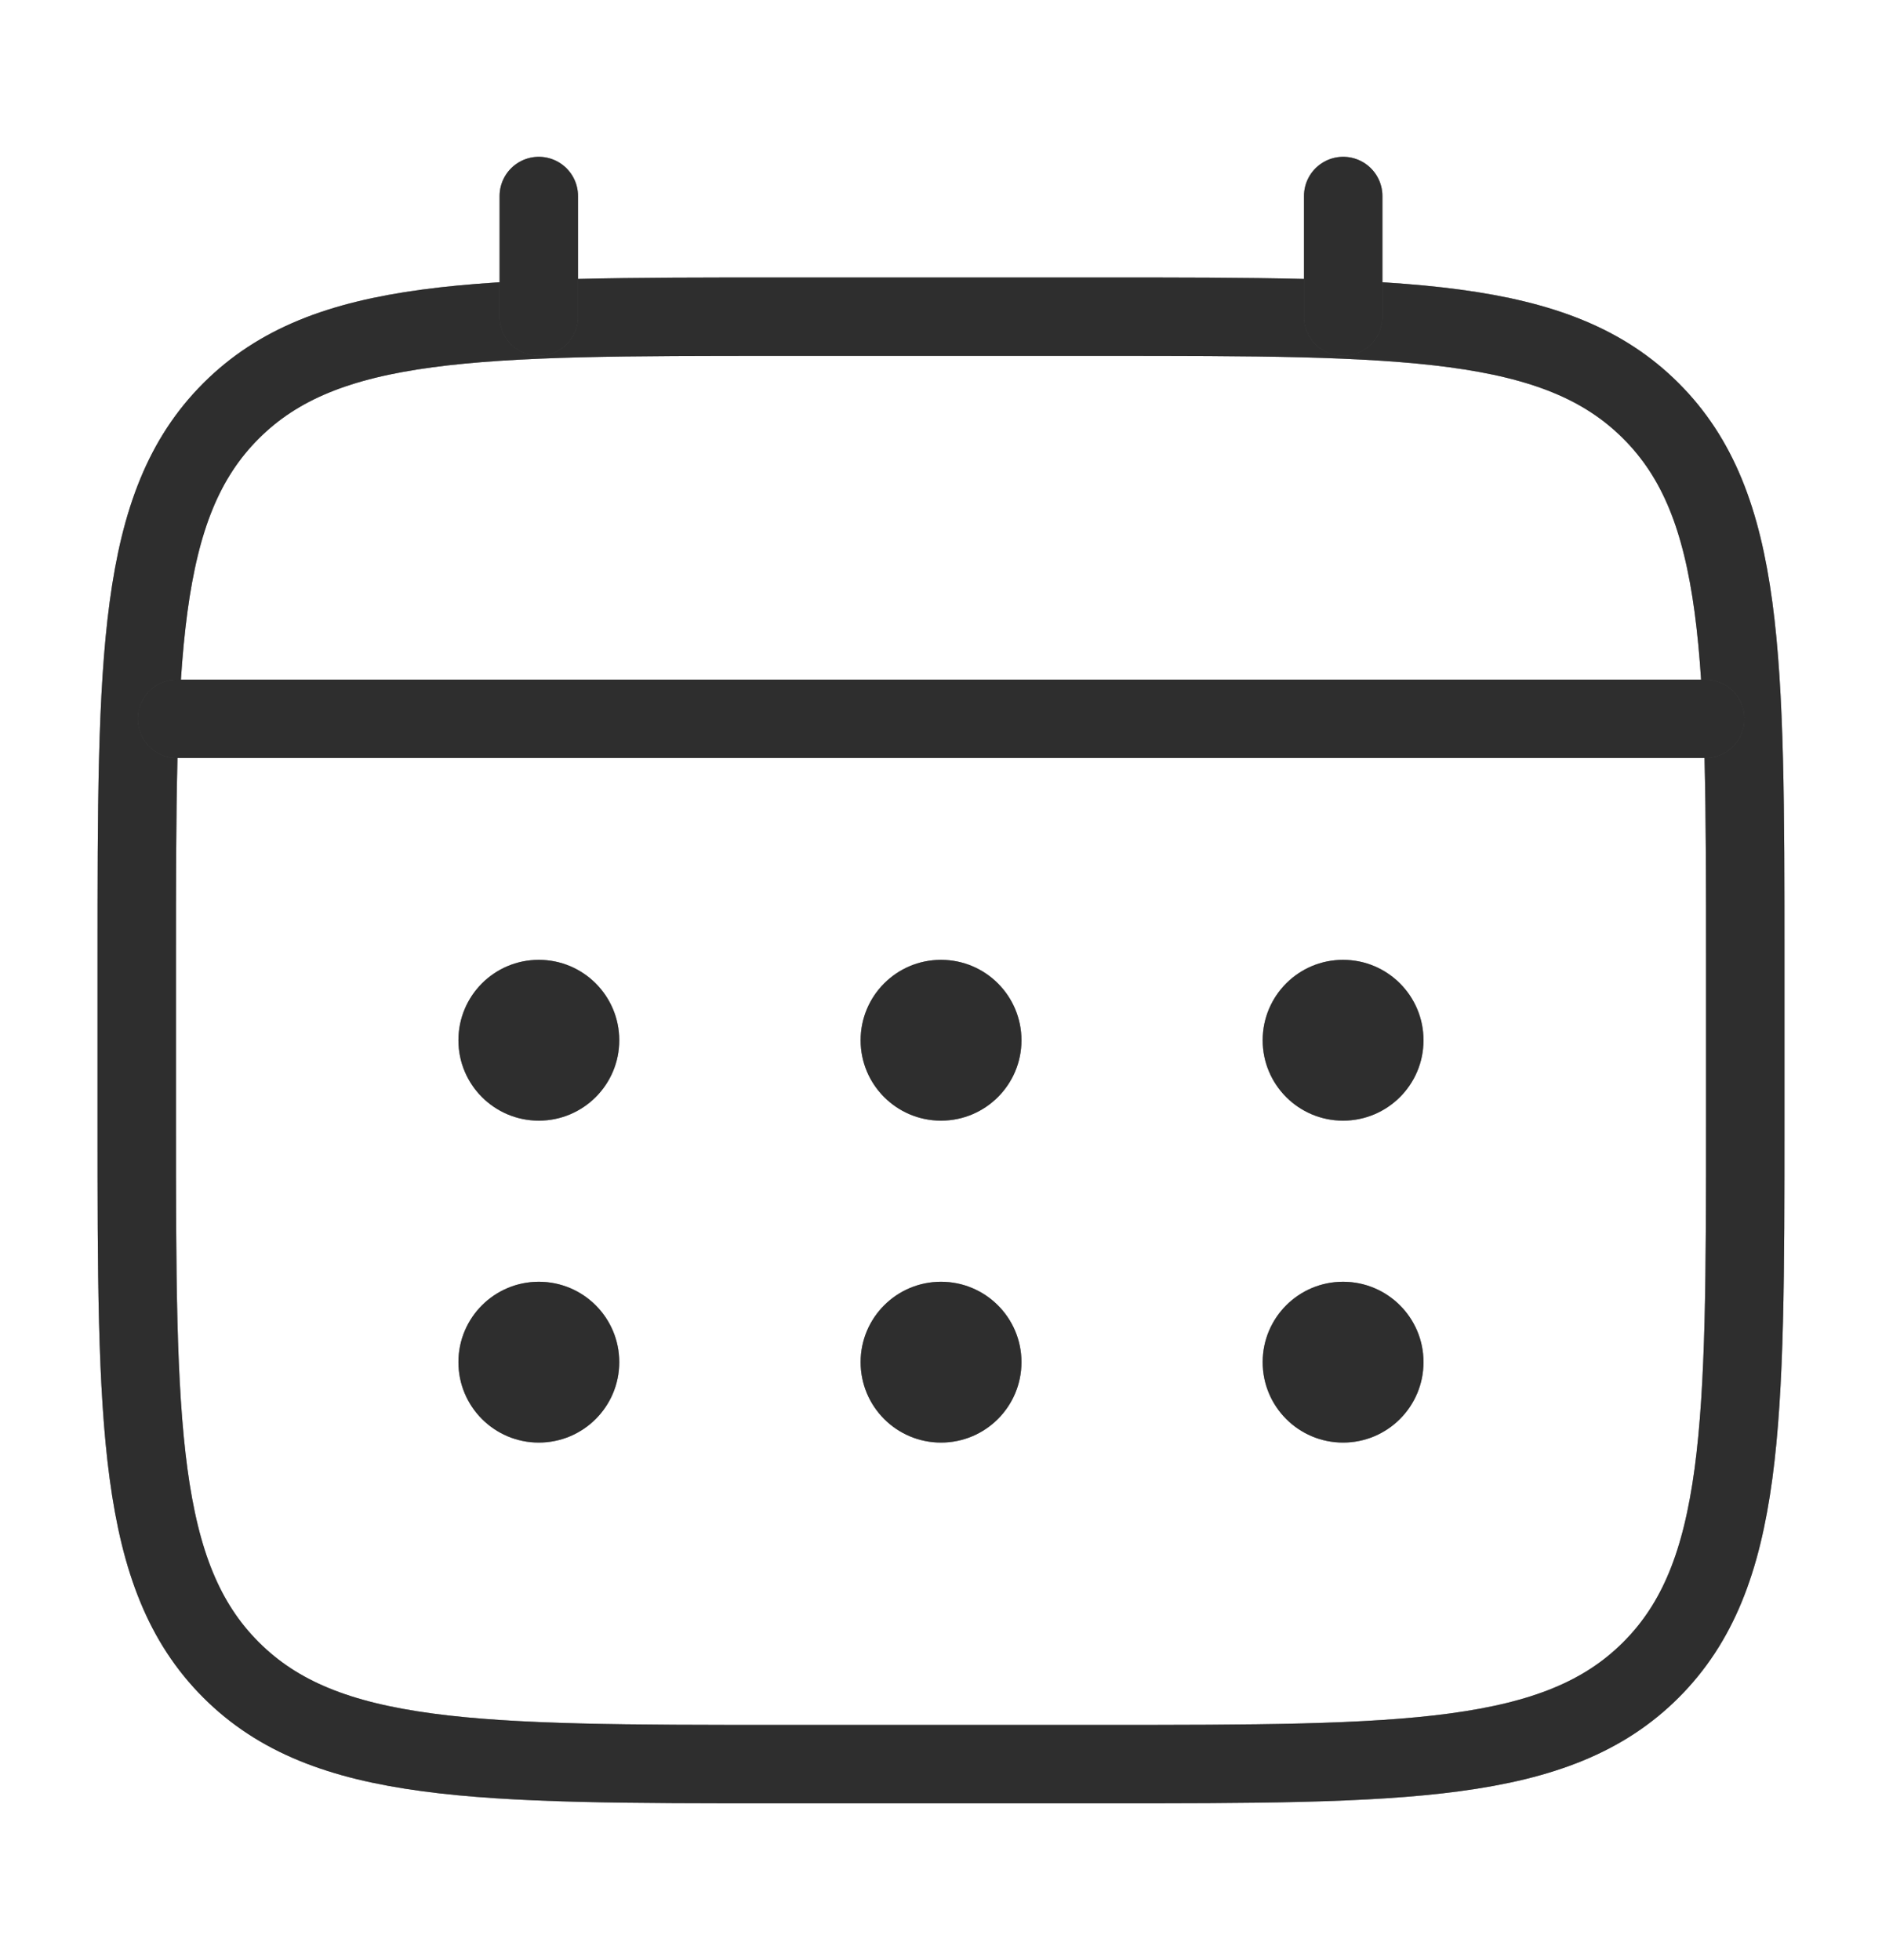 <svg width="24" height="25" viewBox="0 0 24 25" fill="none" xmlns="http://www.w3.org/2000/svg">
<path d="M1.744 12.244C1.744 8.376 1.744 6.442 2.946 5.241C4.147 4.039 6.081 4.039 9.949 4.039H14.051C17.919 4.039 19.853 4.039 21.054 5.241C22.256 6.442 22.256 8.376 22.256 12.244V14.295C22.256 18.163 22.256 20.096 21.054 21.298C19.853 22.5 17.919 22.5 14.051 22.5H9.949C6.081 22.5 4.147 22.5 2.946 21.298C1.744 20.096 1.744 18.163 1.744 14.295V12.244Z" stroke="#6F6F6F"/>
<path d="M1.744 12.244C1.744 8.376 1.744 6.442 2.946 5.241C4.147 4.039 6.081 4.039 9.949 4.039H14.051C17.919 4.039 19.853 4.039 21.054 5.241C22.256 6.442 22.256 8.376 22.256 12.244V14.295C22.256 18.163 22.256 20.096 21.054 21.298C19.853 22.5 17.919 22.5 14.051 22.5H9.949C6.081 22.5 4.147 22.5 2.946 21.298C1.744 20.096 1.744 18.163 1.744 14.295V12.244Z" stroke="black" stroke-opacity="0.2"/>
<path d="M1.744 12.244C1.744 8.376 1.744 6.442 2.946 5.241C4.147 4.039 6.081 4.039 9.949 4.039H14.051C17.919 4.039 19.853 4.039 21.054 5.241C22.256 6.442 22.256 8.376 22.256 12.244V14.295C22.256 18.163 22.256 20.096 21.054 21.298C19.853 22.5 17.919 22.5 14.051 22.5H9.949C6.081 22.5 4.147 22.5 2.946 21.298C1.744 20.096 1.744 18.163 1.744 14.295V12.244Z" stroke="black" stroke-opacity="0.2"/>
<path d="M1.744 12.244C1.744 8.376 1.744 6.442 2.946 5.241C4.147 4.039 6.081 4.039 9.949 4.039H14.051C17.919 4.039 19.853 4.039 21.054 5.241C22.256 6.442 22.256 8.376 22.256 12.244V14.295C22.256 18.163 22.256 20.096 21.054 21.298C19.853 22.5 17.919 22.5 14.051 22.5H9.949C6.081 22.5 4.147 22.5 2.946 21.298C1.744 20.096 1.744 18.163 1.744 14.295V12.244Z" stroke="black" stroke-opacity="0.2"/>
<path d="M1.744 12.244C1.744 8.376 1.744 6.442 2.946 5.241C4.147 4.039 6.081 4.039 9.949 4.039H14.051C17.919 4.039 19.853 4.039 21.054 5.241C22.256 6.442 22.256 8.376 22.256 12.244V14.295C22.256 18.163 22.256 20.096 21.054 21.298C19.853 22.5 17.919 22.5 14.051 22.5H9.949C6.081 22.5 4.147 22.5 2.946 21.298C1.744 20.096 1.744 18.163 1.744 14.295V12.244Z" stroke="black" stroke-opacity="0.2"/>
<path d="M6.871 4.038V2.5" stroke="#6F6F6F" stroke-linecap="round"/>
<path d="M6.871 4.038V2.5" stroke="black" stroke-opacity="0.2" stroke-linecap="round"/>
<path d="M6.871 4.038V2.5" stroke="black" stroke-opacity="0.2" stroke-linecap="round"/>
<path d="M6.871 4.038V2.5" stroke="black" stroke-opacity="0.2" stroke-linecap="round"/>
<path d="M6.871 4.038V2.5" stroke="black" stroke-opacity="0.2" stroke-linecap="round"/>
<path d="M17.129 4.038V2.5" stroke="#6F6F6F" stroke-linecap="round"/>
<path d="M17.129 4.038V2.5" stroke="black" stroke-opacity="0.2" stroke-linecap="round"/>
<path d="M17.129 4.038V2.5" stroke="black" stroke-opacity="0.2" stroke-linecap="round"/>
<path d="M17.129 4.038V2.5" stroke="black" stroke-opacity="0.2" stroke-linecap="round"/>
<path d="M17.129 4.038V2.5" stroke="black" stroke-opacity="0.2" stroke-linecap="round"/>
<path d="M2.258 9.168H21.744" stroke="#6F6F6F" stroke-linecap="round"/>
<path d="M2.258 9.168H21.744" stroke="black" stroke-opacity="0.2" stroke-linecap="round"/>
<path d="M2.258 9.168H21.744" stroke="black" stroke-opacity="0.2" stroke-linecap="round"/>
<path d="M2.258 9.168H21.744" stroke="black" stroke-opacity="0.2" stroke-linecap="round"/>
<path d="M2.258 9.168H21.744" stroke="black" stroke-opacity="0.2" stroke-linecap="round"/>
<path d="M18.153 17.373C18.153 17.94 17.694 18.399 17.127 18.399C16.561 18.399 16.102 17.94 16.102 17.373C16.102 16.807 16.561 16.348 17.127 16.348C17.694 16.348 18.153 16.807 18.153 17.373Z" fill="#6F6F6F"/>
<path d="M18.153 17.373C18.153 17.94 17.694 18.399 17.127 18.399C16.561 18.399 16.102 17.94 16.102 17.373C16.102 16.807 16.561 16.348 17.127 16.348C17.694 16.348 18.153 16.807 18.153 17.373Z" fill="black" fill-opacity="0.2"/>
<path d="M18.153 17.373C18.153 17.94 17.694 18.399 17.127 18.399C16.561 18.399 16.102 17.94 16.102 17.373C16.102 16.807 16.561 16.348 17.127 16.348C17.694 16.348 18.153 16.807 18.153 17.373Z" fill="black" fill-opacity="0.2"/>
<path d="M18.153 17.373C18.153 17.94 17.694 18.399 17.127 18.399C16.561 18.399 16.102 17.94 16.102 17.373C16.102 16.807 16.561 16.348 17.127 16.348C17.694 16.348 18.153 16.807 18.153 17.373Z" fill="black" fill-opacity="0.2"/>
<path d="M18.153 17.373C18.153 17.94 17.694 18.399 17.127 18.399C16.561 18.399 16.102 17.94 16.102 17.373C16.102 16.807 16.561 16.348 17.127 16.348C17.694 16.348 18.153 16.807 18.153 17.373Z" fill="black" fill-opacity="0.2"/>
<path d="M18.153 13.268C18.153 13.834 17.694 14.293 17.127 14.293C16.561 14.293 16.102 13.834 16.102 13.268C16.102 12.701 16.561 12.242 17.127 12.242C17.694 12.242 18.153 12.701 18.153 13.268Z" fill="#6F6F6F"/>
<path d="M18.153 13.268C18.153 13.834 17.694 14.293 17.127 14.293C16.561 14.293 16.102 13.834 16.102 13.268C16.102 12.701 16.561 12.242 17.127 12.242C17.694 12.242 18.153 12.701 18.153 13.268Z" fill="black" fill-opacity="0.2"/>
<path d="M18.153 13.268C18.153 13.834 17.694 14.293 17.127 14.293C16.561 14.293 16.102 13.834 16.102 13.268C16.102 12.701 16.561 12.242 17.127 12.242C17.694 12.242 18.153 12.701 18.153 13.268Z" fill="black" fill-opacity="0.2"/>
<path d="M18.153 13.268C18.153 13.834 17.694 14.293 17.127 14.293C16.561 14.293 16.102 13.834 16.102 13.268C16.102 12.701 16.561 12.242 17.127 12.242C17.694 12.242 18.153 12.701 18.153 13.268Z" fill="black" fill-opacity="0.2"/>
<path d="M18.153 13.268C18.153 13.834 17.694 14.293 17.127 14.293C16.561 14.293 16.102 13.834 16.102 13.268C16.102 12.701 16.561 12.242 17.127 12.242C17.694 12.242 18.153 12.701 18.153 13.268Z" fill="black" fill-opacity="0.2"/>
<path d="M13.026 17.373C13.026 17.94 12.567 18.399 12 18.399C11.434 18.399 10.975 17.94 10.975 17.373C10.975 16.807 11.434 16.348 12 16.348C12.567 16.348 13.026 16.807 13.026 17.373Z" fill="#6F6F6F"/>
<path d="M13.026 17.373C13.026 17.94 12.567 18.399 12 18.399C11.434 18.399 10.975 17.94 10.975 17.373C10.975 16.807 11.434 16.348 12 16.348C12.567 16.348 13.026 16.807 13.026 17.373Z" fill="black" fill-opacity="0.2"/>
<path d="M13.026 17.373C13.026 17.94 12.567 18.399 12 18.399C11.434 18.399 10.975 17.94 10.975 17.373C10.975 16.807 11.434 16.348 12 16.348C12.567 16.348 13.026 16.807 13.026 17.373Z" fill="black" fill-opacity="0.2"/>
<path d="M13.026 17.373C13.026 17.94 12.567 18.399 12 18.399C11.434 18.399 10.975 17.94 10.975 17.373C10.975 16.807 11.434 16.348 12 16.348C12.567 16.348 13.026 16.807 13.026 17.373Z" fill="black" fill-opacity="0.2"/>
<path d="M13.026 17.373C13.026 17.94 12.567 18.399 12 18.399C11.434 18.399 10.975 17.94 10.975 17.373C10.975 16.807 11.434 16.348 12 16.348C12.567 16.348 13.026 16.807 13.026 17.373Z" fill="black" fill-opacity="0.2"/>
<path d="M13.026 13.268C13.026 13.834 12.567 14.293 12 14.293C11.434 14.293 10.975 13.834 10.975 13.268C10.975 12.701 11.434 12.242 12 12.242C12.567 12.242 13.026 12.701 13.026 13.268Z" fill="#6F6F6F"/>
<path d="M13.026 13.268C13.026 13.834 12.567 14.293 12 14.293C11.434 14.293 10.975 13.834 10.975 13.268C10.975 12.701 11.434 12.242 12 12.242C12.567 12.242 13.026 12.701 13.026 13.268Z" fill="black" fill-opacity="0.2"/>
<path d="M13.026 13.268C13.026 13.834 12.567 14.293 12 14.293C11.434 14.293 10.975 13.834 10.975 13.268C10.975 12.701 11.434 12.242 12 12.242C12.567 12.242 13.026 12.701 13.026 13.268Z" fill="black" fill-opacity="0.2"/>
<path d="M13.026 13.268C13.026 13.834 12.567 14.293 12 14.293C11.434 14.293 10.975 13.834 10.975 13.268C10.975 12.701 11.434 12.242 12 12.242C12.567 12.242 13.026 12.701 13.026 13.268Z" fill="black" fill-opacity="0.2"/>
<path d="M13.026 13.268C13.026 13.834 12.567 14.293 12 14.293C11.434 14.293 10.975 13.834 10.975 13.268C10.975 12.701 11.434 12.242 12 12.242C12.567 12.242 13.026 12.701 13.026 13.268Z" fill="black" fill-opacity="0.2"/>
<path d="M7.897 17.373C7.897 17.94 7.438 18.399 6.871 18.399C6.305 18.399 5.846 17.94 5.846 17.373C5.846 16.807 6.305 16.348 6.871 16.348C7.438 16.348 7.897 16.807 7.897 17.373Z" fill="#6F6F6F"/>
<path d="M7.897 17.373C7.897 17.94 7.438 18.399 6.871 18.399C6.305 18.399 5.846 17.94 5.846 17.373C5.846 16.807 6.305 16.348 6.871 16.348C7.438 16.348 7.897 16.807 7.897 17.373Z" fill="black" fill-opacity="0.2"/>
<path d="M7.897 17.373C7.897 17.94 7.438 18.399 6.871 18.399C6.305 18.399 5.846 17.94 5.846 17.373C5.846 16.807 6.305 16.348 6.871 16.348C7.438 16.348 7.897 16.807 7.897 17.373Z" fill="black" fill-opacity="0.2"/>
<path d="M7.897 17.373C7.897 17.94 7.438 18.399 6.871 18.399C6.305 18.399 5.846 17.94 5.846 17.373C5.846 16.807 6.305 16.348 6.871 16.348C7.438 16.348 7.897 16.807 7.897 17.373Z" fill="black" fill-opacity="0.2"/>
<path d="M7.897 17.373C7.897 17.94 7.438 18.399 6.871 18.399C6.305 18.399 5.846 17.94 5.846 17.373C5.846 16.807 6.305 16.348 6.871 16.348C7.438 16.348 7.897 16.807 7.897 17.373Z" fill="black" fill-opacity="0.2"/>
<path d="M7.897 13.268C7.897 13.834 7.438 14.293 6.871 14.293C6.305 14.293 5.846 13.834 5.846 13.268C5.846 12.701 6.305 12.242 6.871 12.242C7.438 12.242 7.897 12.701 7.897 13.268Z" fill="#6F6F6F"/>
<path d="M7.897 13.268C7.897 13.834 7.438 14.293 6.871 14.293C6.305 14.293 5.846 13.834 5.846 13.268C5.846 12.701 6.305 12.242 6.871 12.242C7.438 12.242 7.897 12.701 7.897 13.268Z" fill="black" fill-opacity="0.2"/>
<path d="M7.897 13.268C7.897 13.834 7.438 14.293 6.871 14.293C6.305 14.293 5.846 13.834 5.846 13.268C5.846 12.701 6.305 12.242 6.871 12.242C7.438 12.242 7.897 12.701 7.897 13.268Z" fill="black" fill-opacity="0.2"/>
<path d="M7.897 13.268C7.897 13.834 7.438 14.293 6.871 14.293C6.305 14.293 5.846 13.834 5.846 13.268C5.846 12.701 6.305 12.242 6.871 12.242C7.438 12.242 7.897 12.701 7.897 13.268Z" fill="black" fill-opacity="0.2"/>
<path d="M7.897 13.268C7.897 13.834 7.438 14.293 6.871 14.293C6.305 14.293 5.846 13.834 5.846 13.268C5.846 12.701 6.305 12.242 6.871 12.242C7.438 12.242 7.897 12.701 7.897 13.268Z" fill="black" fill-opacity="0.2"/>
</svg>
